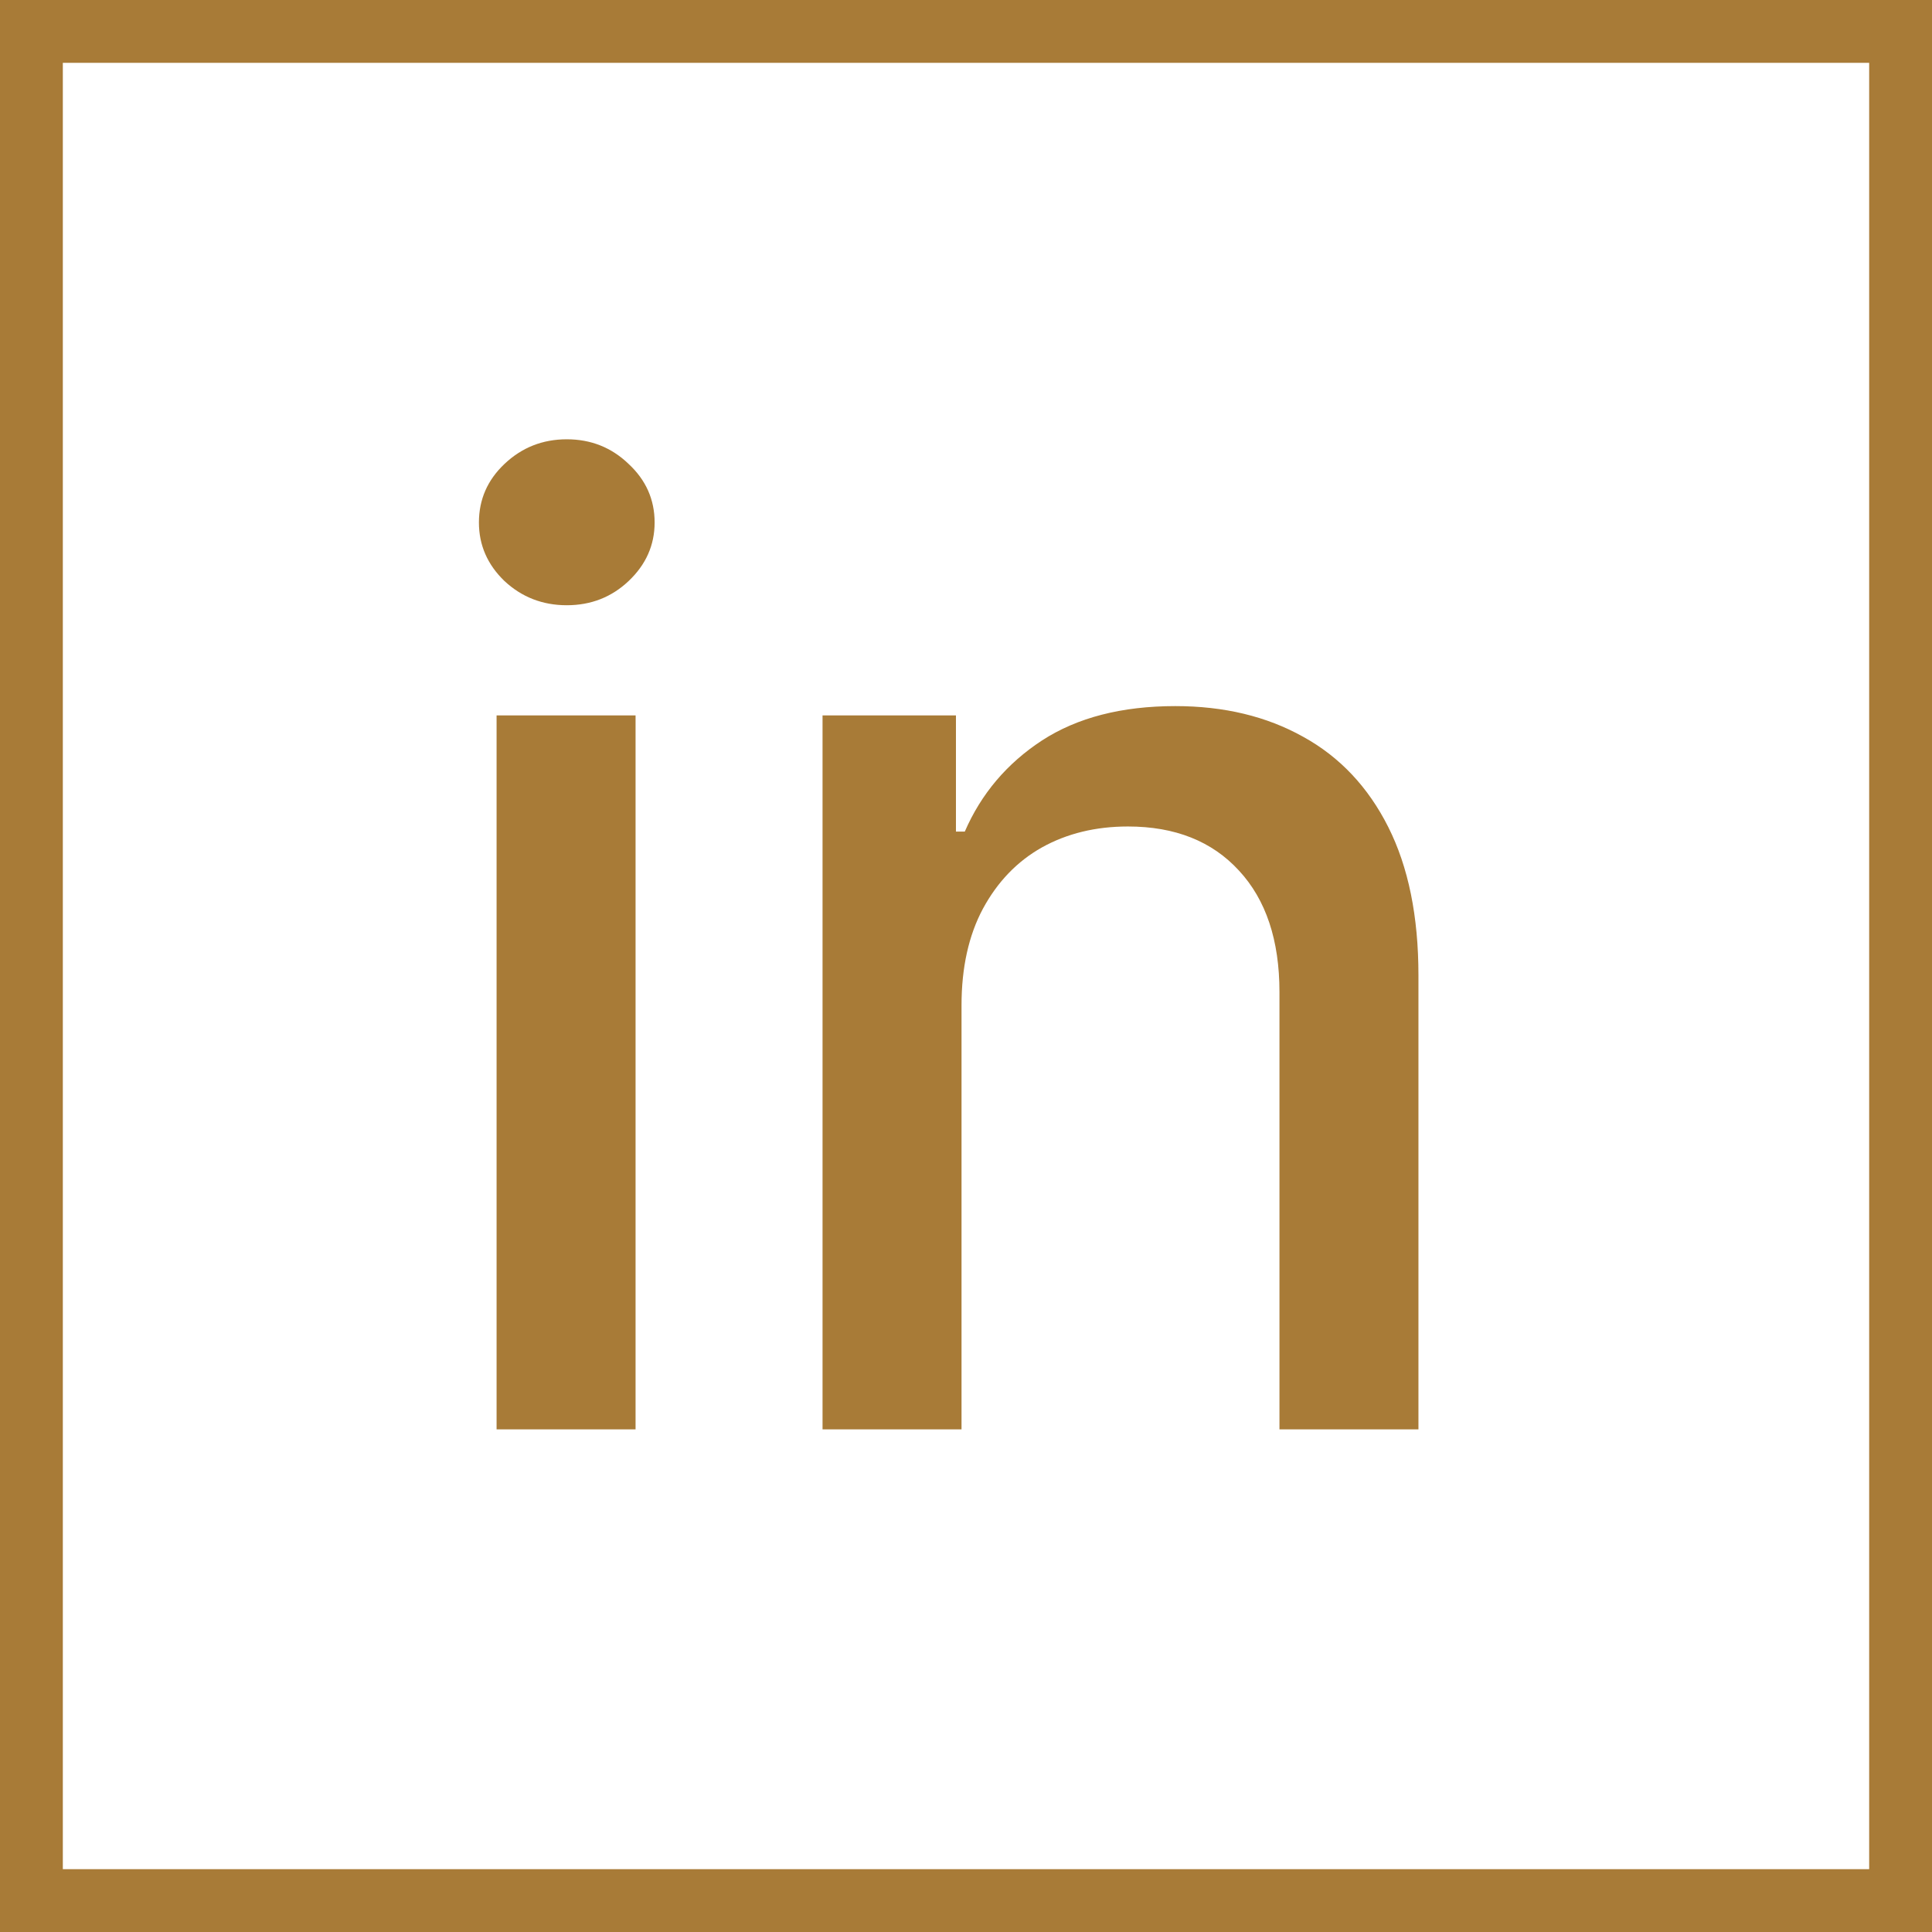 <svg width="369" height="369" viewBox="0 0 369 369" fill="none" xmlns="http://www.w3.org/2000/svg">
<path d="M94.844 273V136.636H121.389V273H94.844ZM108.25 115.596C103.634 115.596 99.668 114.057 96.354 110.979C93.099 107.843 91.471 104.114 91.471 99.793C91.471 95.414 93.099 91.685 96.354 88.607C99.668 85.47 103.634 83.902 108.25 83.902C112.866 83.902 116.802 85.47 120.058 88.607C123.372 91.685 125.029 95.414 125.029 99.793C125.029 104.114 123.372 107.843 120.058 110.979C116.802 114.057 112.866 115.596 108.25 115.596ZM183.645 192.034V273H157.1V136.636H182.58V158.831H184.267C187.403 151.61 192.316 145.81 199.004 141.43C205.751 137.051 214.244 134.861 224.483 134.861C233.775 134.861 241.913 136.814 248.897 140.72C255.881 144.567 261.297 150.308 265.144 157.943C268.991 165.578 270.914 175.018 270.914 186.263V273H244.369V189.46C244.369 179.576 241.795 171.852 236.646 166.288C231.497 160.666 224.424 157.854 215.428 157.854C209.272 157.854 203.798 159.186 199.004 161.849C194.269 164.513 190.511 168.419 187.729 173.568C185.006 178.658 183.645 184.813 183.645 192.034Z" fill="#A87B37"/>
<rect x="6" y="6" width="357" height="357" stroke="#A87B37" stroke-width="12"/>
</svg>
